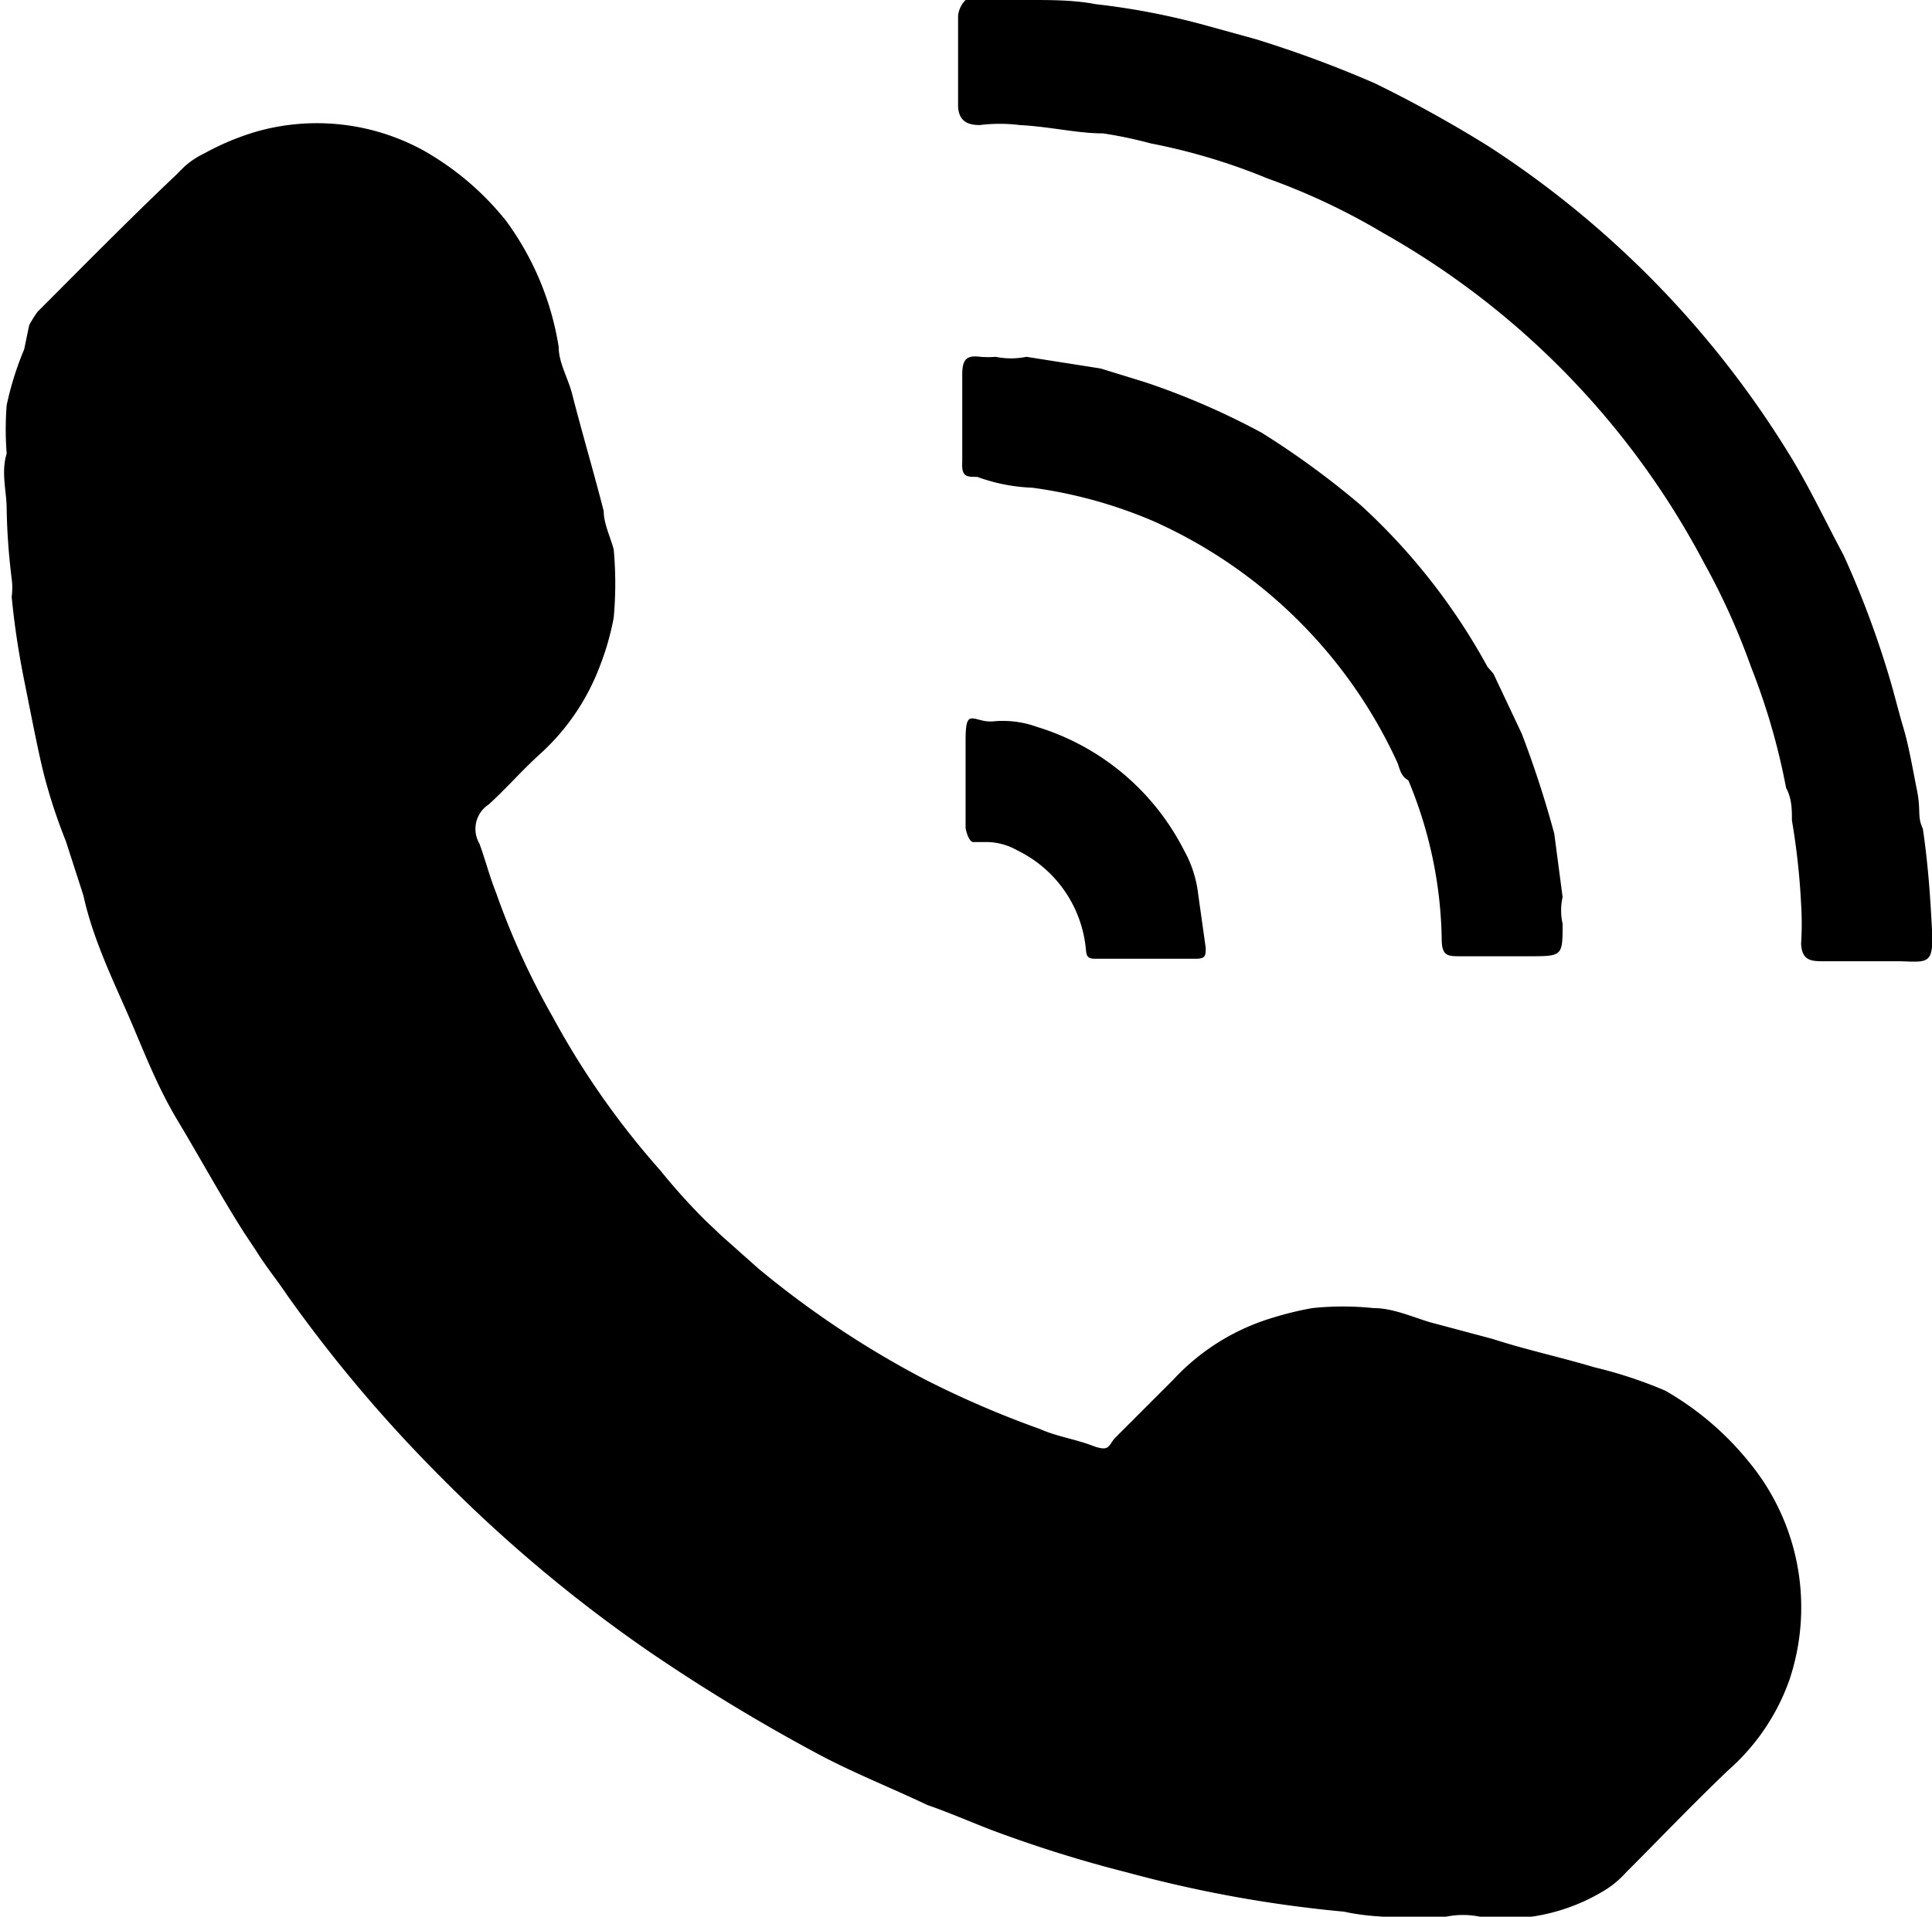 <svg xmlns="http://www.w3.org/2000/svg" viewBox="0 0 23.17 22.99"><g id="Capa_2" data-name="Capa 2"><g id="Capa_3" data-name="Capa 3"><path d="M18.29,23h-.5a1,1,0,0,0-.49,0h-.18c-.34,0-.69,0-1-.07a15.24,15.24,0,0,1-2.6-.47,15.39,15.39,0,0,1-1.63-.51c-.26-.1-.51-.21-.77-.3-.42-.2-.85-.37-1.27-.59a22.13,22.13,0,0,1-2.08-1.26,17.37,17.37,0,0,1-2.47-2.07,17,17,0,0,1-1.86-2.2c-.12-.18-.26-.35-.37-.53l-.14-.21c-.28-.44-.53-.9-.8-1.35s-.43-.9-.63-1.35S1.1,11.2,1,10.74l-.21-.65C.69,9.84.61,9.6.54,9.34S.37,8.56.29,8.16s-.12-.7-.15-1a.83.83,0,0,0,0-.22,7.72,7.72,0,0,1-.06-.83c0-.22-.07-.44,0-.67a3.75,3.75,0,0,1,0-.58,3.73,3.73,0,0,1,.21-.67L.35,3.9a1.4,1.4,0,0,1,.1-.16C1,3.19,1.55,2.63,2.11,2.1L2.21,2a1,1,0,0,1,.24-.16,3.12,3.12,0,0,1,.62-.26,2.66,2.66,0,0,1,2,.22,3.42,3.42,0,0,1,1,.85A3.47,3.47,0,0,1,6.7,4.16c0,.19.11.37.16.56.12.47.26.94.38,1.41,0,.15.08.31.12.46a4.49,4.49,0,0,1,0,.82A3.25,3.25,0,0,1,7.19,8a2.71,2.71,0,0,1-.72,1.05c-.21.19-.4.41-.61.6a.35.35,0,0,0-.11.47c.07.19.12.39.2.59a9.1,9.1,0,0,0,.68,1.49,9.82,9.82,0,0,0,1.29,1.84,7.43,7.43,0,0,0,.53.59l.2.19.45.4a11.43,11.43,0,0,0,2,1.33,11.78,11.78,0,0,0,1.37.59c.2.09.42.12.63.2s.19,0,.27-.09l.7-.7a2.66,2.66,0,0,1,1.18-.74,3.89,3.89,0,0,1,.49-.12,3.56,3.56,0,0,1,.73,0c.23,0,.45.1.68.17l.75.2c.4.13.82.22,1.22.34a5.28,5.28,0,0,1,.85.28,3.56,3.56,0,0,1,1,.85,2.74,2.74,0,0,1,.49,2.62,2.59,2.59,0,0,1-.73,1.08c-.42.4-.82.82-1.23,1.23a1.17,1.17,0,0,1-.3.24A2.3,2.3,0,0,1,18.29,23Z"/><path d="M11.58,0h.77c.26,0,.53,0,.79.05a8.58,8.58,0,0,1,1.34.26l.58.16A13.68,13.68,0,0,1,16.49,1a15.32,15.32,0,0,1,1.37.76,11.69,11.69,0,0,1,3.58,3.66c.25.4.45.83.67,1.24a11.33,11.33,0,0,1,.55,1.47c.06.2.11.41.17.61s.11.49.16.74,0,.31.07.46c.06.4.09.81.11,1.22s-.05.38-.38.37h-.91c-.15,0-.27,0-.28-.21a3.75,3.75,0,0,0,0-.48,8.49,8.49,0,0,0-.11-1c0-.13,0-.26-.07-.39A8,8,0,0,0,21,8a8.39,8.39,0,0,0-.57-1.26,9.78,9.78,0,0,0-3.85-3.95,7.9,7.9,0,0,0-1.38-.65,7.31,7.31,0,0,0-1.4-.42,5.23,5.23,0,0,0-.57-.12c-.31,0-.63-.08-1-.1a1.94,1.94,0,0,0-.48,0c-.15,0-.25-.05-.26-.22,0-.36,0-.73,0-1.09A.31.31,0,0,1,11.58,0Z"/><path d="M18.25,8.8A12.38,12.38,0,0,1,18.64,10l.1.76a.72.72,0,0,0,0,.32c0,.39,0,.39-.41.39h-.81c-.16,0-.23,0-.23-.21a5.13,5.13,0,0,0-.4-1.9c-.09-.05-.1-.13-.13-.21a5.83,5.83,0,0,0-2.93-2.9,5.57,5.57,0,0,0-1.45-.4,2.15,2.15,0,0,1-.66-.13c-.13,0-.19,0-.18-.18,0-.35,0-.7,0-1.05,0-.19.06-.23.22-.21a1.08,1.08,0,0,0,.18,0,.94.94,0,0,0,.37,0l.89.14.55.17a8.86,8.86,0,0,1,1.38.6,10.07,10.07,0,0,1,1.19.87A7.48,7.48,0,0,1,17.84,8l.07.08Z"/><path d="M14.37,10.73l.09.64c0,.09,0,.13-.12.13H13.13c-.11,0-.1-.06-.11-.14a1.47,1.47,0,0,0-.82-1.16.75.75,0,0,0-.38-.1c-.05,0-.11,0-.15,0s-.08-.1-.09-.17c0-.35,0-.7,0-1.05s.06-.26.24-.23a.48.48,0,0,0,.12,0,1.21,1.21,0,0,1,.5.07,2.94,2.94,0,0,1,1.76,1.48A1.4,1.4,0,0,1,14.37,10.73Z"/></g></g></svg>